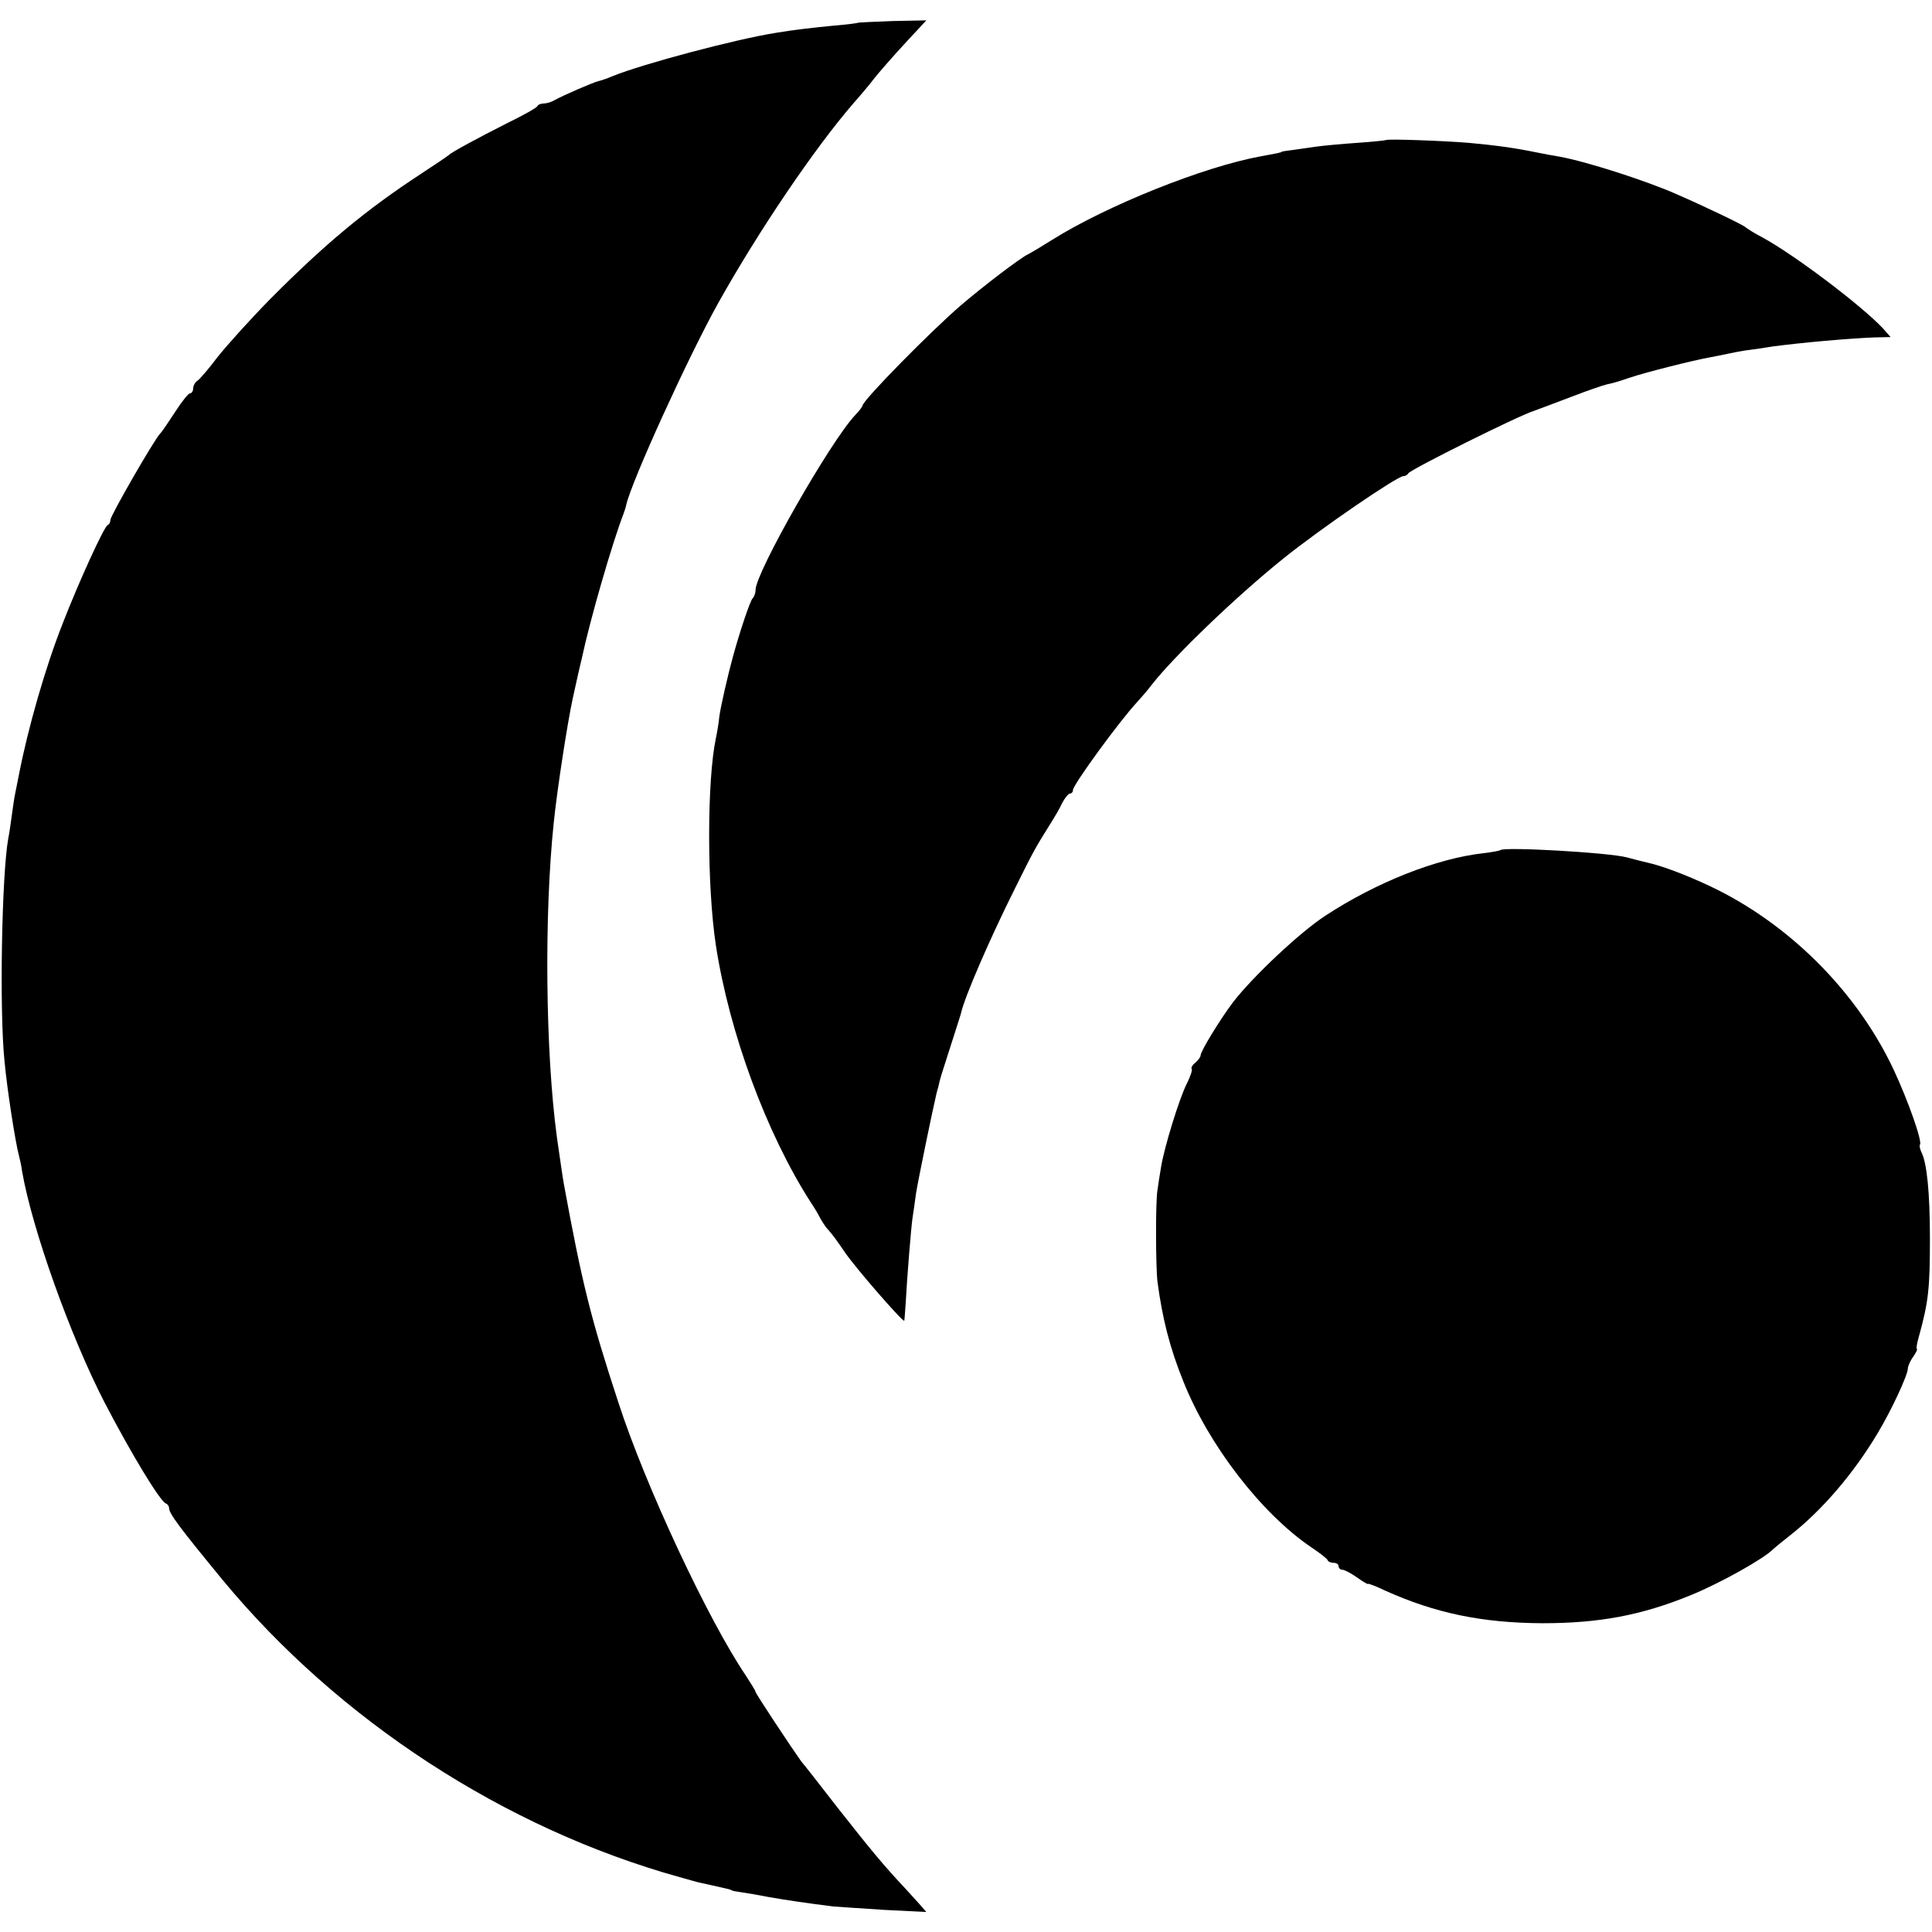 <?xml version="1.0" standalone="no"?>
<!DOCTYPE svg PUBLIC "-//W3C//DTD SVG 20010904//EN"
 "http://www.w3.org/TR/2001/REC-SVG-20010904/DTD/svg10.dtd">
<svg version="1.0" xmlns="http://www.w3.org/2000/svg"
 width="560pt" height="560pt" viewBox="0 0 560 560"
 preserveAspectRatio="xMidYMid meet">
<g transform="translate(0,560) scale(0.1,-0.1)"
fill="#000000" stroke="none">
<path d="M2487 5534 c-1 -1 -31 -5 -67 -8 -62 -6 -116 -12 -170 -21 -115 -18
-387 -90 -475 -126 -16 -7 -35 -13 -40 -14 -14 -3 -104 -42 -127 -55 -10 -6
-24 -10 -32 -10 -8 0 -16 -3 -18 -7 -1 -5 -41 -27 -88 -50 -87 -44 -161 -84
-170 -93 -3 -3 -39 -27 -80 -54 -159 -104 -278 -203 -436 -362 -61 -62 -130
-139 -155 -171 -24 -32 -50 -62 -56 -66 -7 -4 -13 -15 -13 -22 0 -8 -4 -15 -9
-15 -5 0 -24 -24 -42 -52 -19 -29 -39 -59 -45 -65 -18 -19 -144 -238 -144
-250 0 -6 -3 -13 -8 -15 -10 -4 -83 -163 -131 -287 -50 -127 -100 -302 -126
-436 -3 -16 -8 -41 -11 -55 -3 -14 -7 -43 -10 -65 -3 -22 -7 -51 -10 -65 -19
-105 -26 -500 -11 -645 8 -87 32 -238 42 -275 2 -8 7 -28 9 -45 29 -167 139
-476 239 -670 77 -148 161 -287 178 -293 5 -2 9 -8 9 -13 0 -16 30 -56 154
-207 337 -408 819 -722 1326 -863 25 -7 47 -13 50 -14 3 -1 23 -5 45 -10 22
-5 43 -10 48 -11 4 -1 8 -3 10 -4 1 -1 13 -3 27 -5 14 -2 50 -8 80 -14 51 -9
114 -18 185 -27 17 -1 84 -6 150 -10 l120 -6 -20 23 c-11 12 -29 32 -40 44
-62 66 -101 113 -193 230 -56 72 -105 135 -110 140 -25 35 -132 196 -132 201
0 3 -13 24 -28 47 -108 159 -291 549 -370 793 -80 244 -105 345 -158 634 -3
15 -11 74 -20 135 -33 246 -37 643 -9 910 10 98 40 291 55 360 5 22 16 74 26
115 25 117 89 337 121 420 3 8 7 20 8 26 15 68 180 430 267 586 117 209 278
447 392 579 17 19 45 52 61 73 17 21 46 54 65 75 19 21 46 50 60 65 l25 27
-98 -2 c-54 -2 -99 -4 -100 -5z"/>
<path d="M4017 5194 c-1 -1 -38 -5 -82 -8 -44 -3 -98 -8 -120 -11 -22 -3 -53
-8 -70 -10 -16 -2 -30 -4 -30 -5 0 -2 -16 -5 -60 -13 -166 -30 -447 -143 -605
-242 -30 -19 -62 -38 -70 -42 -22 -10 -132 -94 -196 -149 -87 -75 -284 -275
-284 -290 0 -2 -9 -15 -21 -27 -72 -76 -289 -457 -289 -507 0 -9 -4 -20 -9
-25 -7 -8 -36 -93 -57 -170 -14 -51 -35 -142 -39 -172 -2 -21 -7 -49 -10 -63
-26 -123 -26 -429 0 -600 39 -254 147 -546 275 -745 11 -16 23 -37 27 -45 4
-8 12 -20 17 -27 20 -22 31 -38 55 -73 33 -48 170 -205 172 -198 1 2 2 23 4
48 4 76 16 224 20 250 2 14 7 45 10 70 6 39 48 242 60 293 3 9 7 25 9 35 2 9
17 55 32 102 15 47 29 90 30 95 10 45 82 212 156 360 52 105 58 116 98 180 14
22 32 52 39 68 8 15 18 27 23 27 4 0 8 4 8 10 0 15 134 199 186 255 11 12 31
35 43 51 66 84 245 256 382 366 107 86 329 238 347 238 6 0 12 4 14 8 4 10
321 168 364 181 16 6 65 24 109 41 44 17 90 33 103 36 13 2 42 11 65 19 47 16
187 51 232 59 17 3 41 8 55 11 14 3 39 8 55 10 17 2 50 7 75 11 83 11 218 23
293 26 l47 1 -22 25 c-63 67 -255 212 -348 263 -25 13 -47 27 -50 30 -5 6
-113 58 -200 96 -88 39 -262 95 -340 109 -14 2 -45 8 -70 13 -58 12 -116 20
-193 27 -73 6 -236 12 -240 8z"/>
<path d="M4349 3136 c-2 -2 -24 -6 -49 -9 -135 -15 -310 -84 -458 -181 -74
-48 -211 -177 -268 -251 -37 -49 -94 -142 -94 -154 0 -5 -7 -14 -15 -21 -9 -7
-13 -15 -11 -18 3 -2 -3 -21 -13 -41 -22 -42 -67 -188 -76 -246 -4 -22 -8 -51
-10 -65 -6 -32 -5 -226 0 -265 14 -106 36 -193 75 -289 73 -184 226 -383 371
-481 24 -16 46 -33 47 -37 2 -5 10 -8 18 -8 8 0 14 -4 14 -10 0 -5 5 -10 11
-10 6 0 25 -10 42 -22 18 -13 32 -21 32 -19 0 2 22 -6 49 -19 146 -66 282 -94
456 -95 166 0 288 23 430 81 86 35 213 106 240 134 3 3 25 21 49 40 92 72 183
178 253 295 41 68 88 170 88 188 0 7 7 23 16 35 8 12 13 22 10 22 -2 0 0 16 6
36 28 101 32 140 32 284 0 135 -9 221 -25 251 -4 9 -6 18 -4 21 8 8 -34 127
-75 215 -102 219 -290 412 -510 523 -66 33 -144 64 -190 76 -8 2 -42 10 -75
19 -54 14 -355 31 -366 21z"/>
</g>
</svg>
